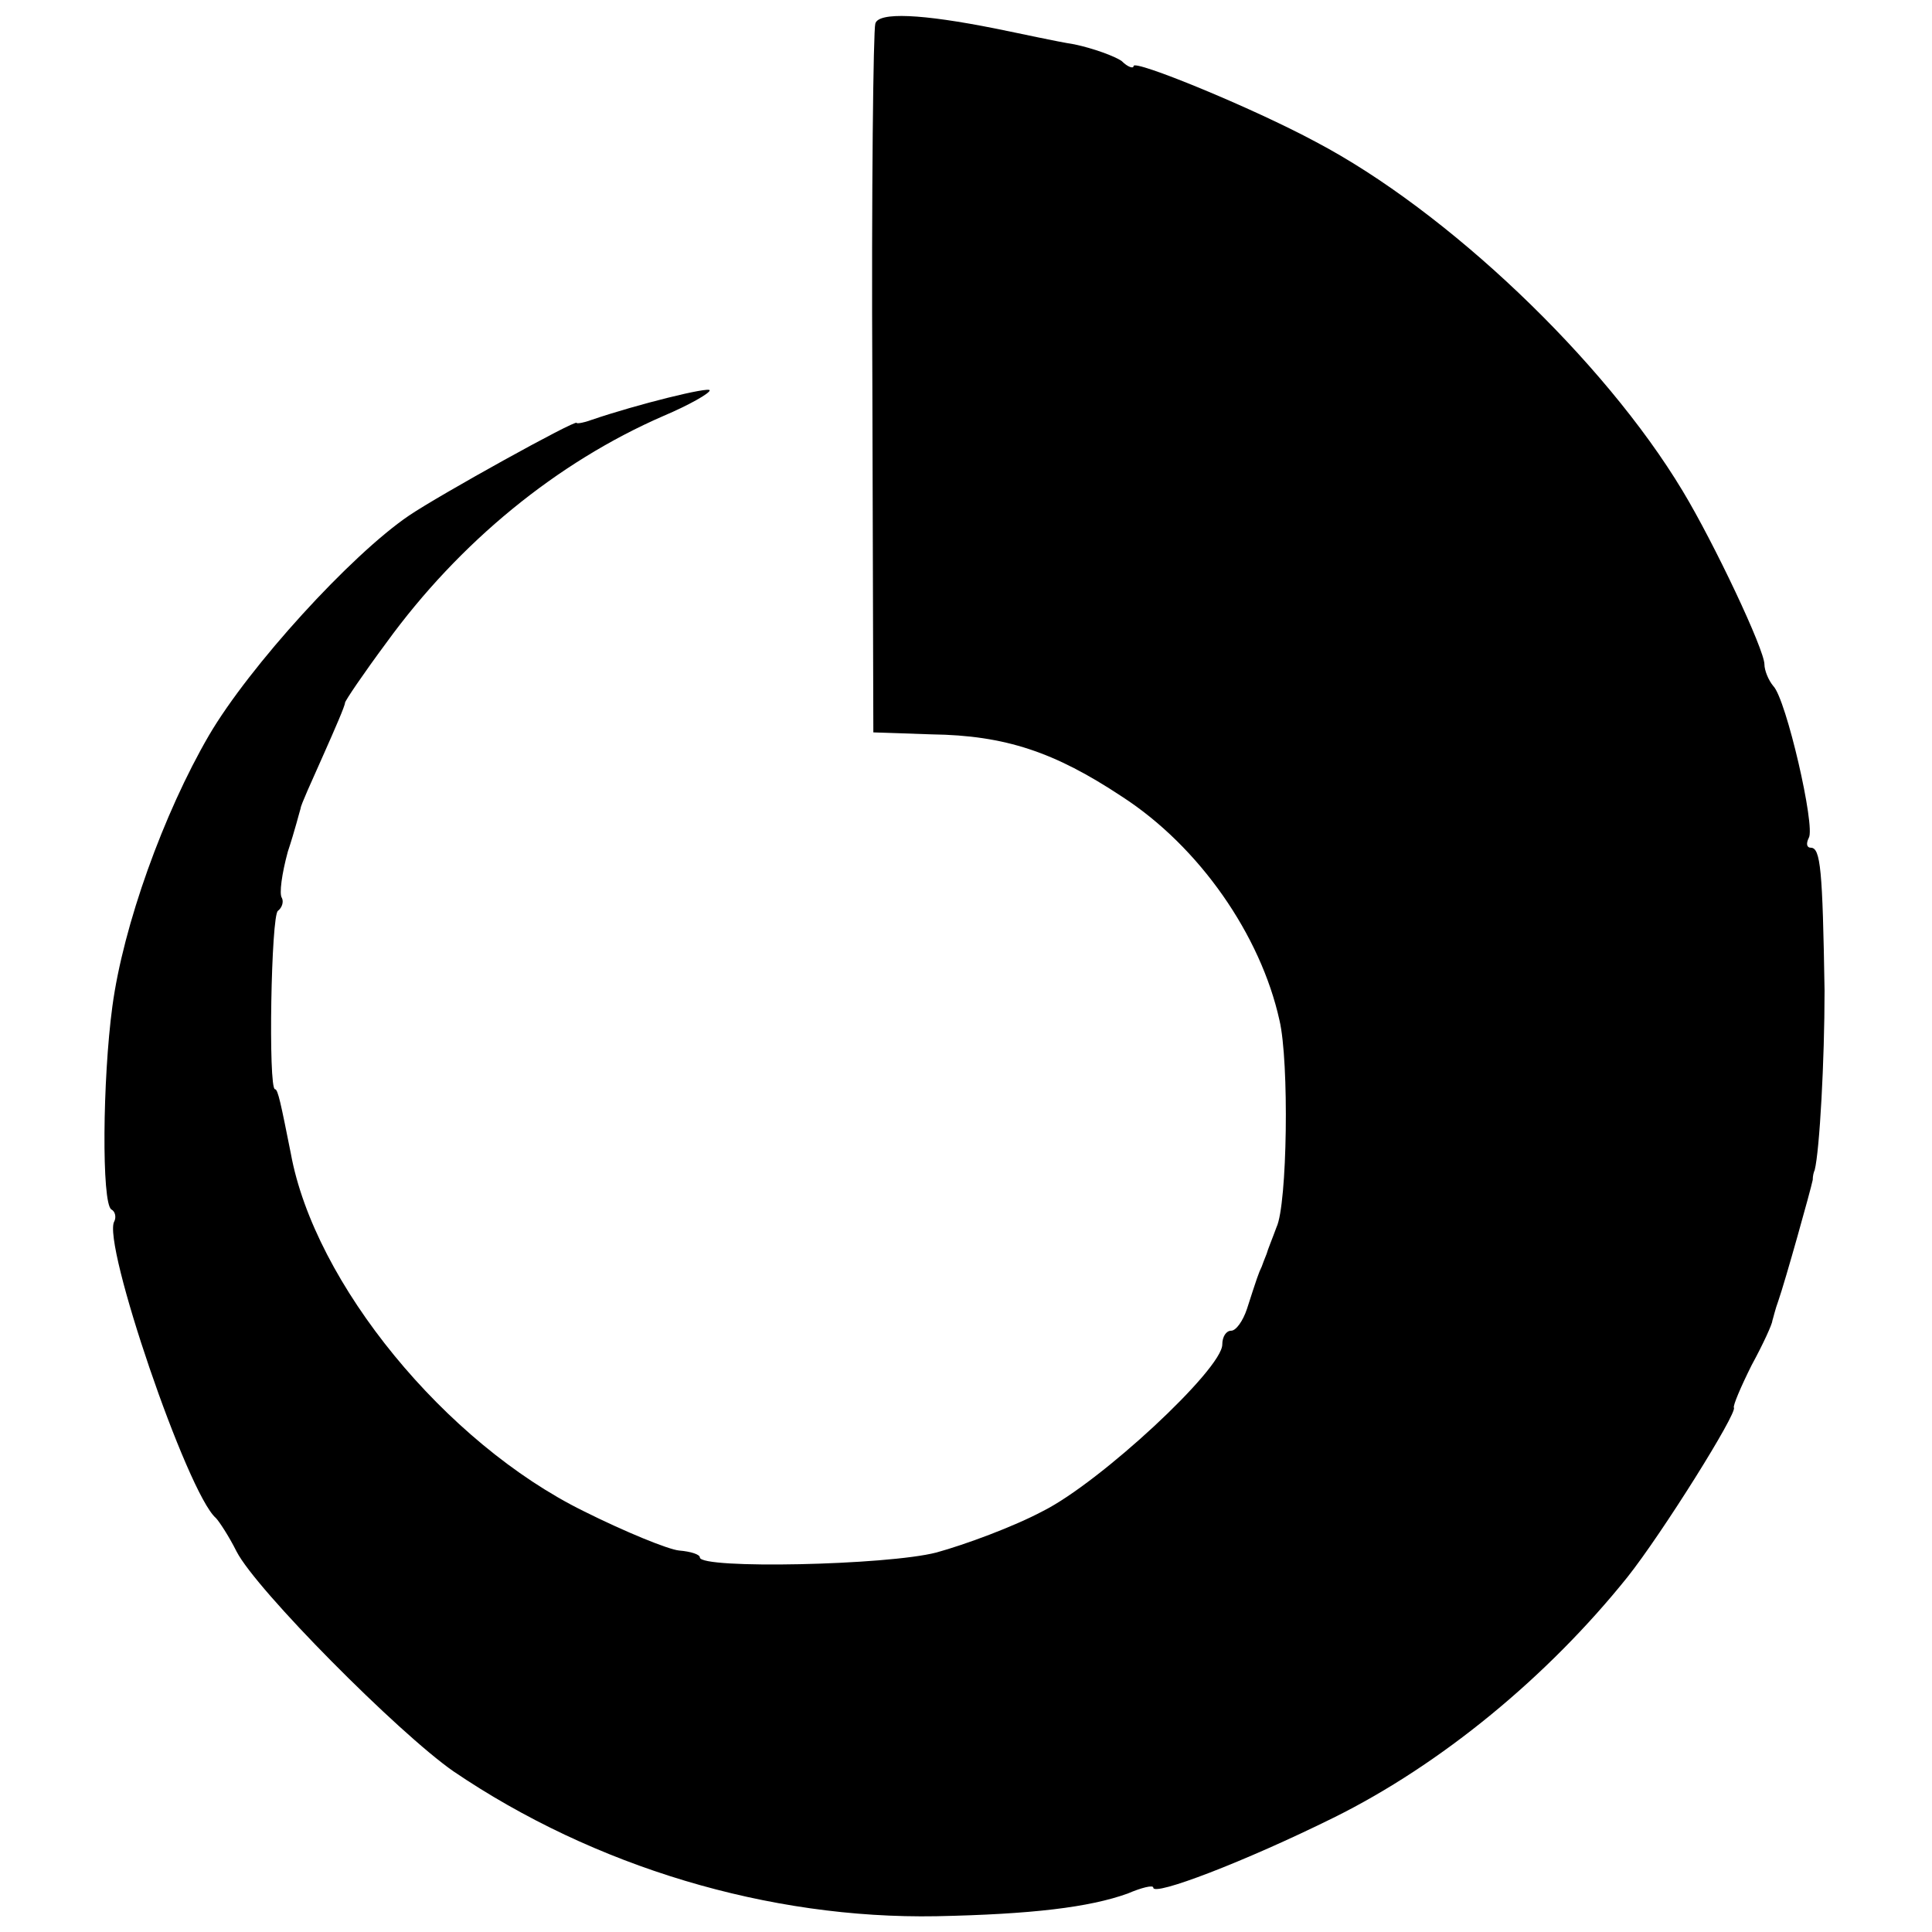<?xml version="1.0" standalone="no"?>
<!DOCTYPE svg PUBLIC "-//W3C//DTD SVG 20010904//EN"
 "http://www.w3.org/TR/2001/REC-SVG-20010904/DTD/svg10.dtd">
<svg version="1.0" xmlns="http://www.w3.org/2000/svg"
 width="196pt" height="196pt" viewBox="0 0 196 196"
 preserveAspectRatio="xMidYMid meet">
<g transform="translate(0,196) scale(0.1,-0.1)"
fill="#000000" stroke="none">
<path d="M888 1936 c-2 -6 -4 -170 -3 -365 l1 -354 59 -2 c75 -1 125 -18 193
-63 79 -51 141 -141 160 -227 10 -42 8 -187 -3 -210 -4 -11 -9 -23 -10 -27 -2
-5 -4 -10 -5 -13 -3 -6 -5 -12 -15 -43 -4 -12 -11 -22 -16 -22 -5 0 -9 -6 -9
-14 0 -25 -124 -140 -182 -169 -30 -16 -79 -34 -108 -42 -50 -13 -240 -17
-240 -5 0 3 -9 6 -21 7 -11 1 -55 19 -97 40 -140 69 -273 231 -297 363 -10 50
-13 65 -16 65 -7 0 -4 177 3 181 4 3 6 9 4 13 -3 4 0 25 6 47 7 21 12 41 13
44 0 3 11 27 23 54 12 27 22 50 22 53 0 2 19 30 42 61 74 102 173 183 281 230
26 11 47 23 47 26 0 4 -73 -14 -120 -30 -8 -3 -15 -4 -15 -3 0 4 -139 -73
-170 -94 -59 -40 -162 -153 -203 -223 -46 -79 -87 -193 -98 -275 -10 -74 -11
-200 -1 -206 4 -2 5 -8 3 -12 -13 -21 74 -276 103 -301 3 -3 13 -18 21 -34 20
-39 164 -184 220 -223 143 -97 320 -150 490 -147 97 2 155 9 194 23 14 6 26 9
26 6 0 -9 92 26 183 71 109 54 217 143 298 244 35 44 112 167 108 172 -1 2 7
21 18 43 12 22 21 42 21 45 1 3 3 12 6 20 7 20 33 113 35 123 0 4 1 8 2 10 5
20 10 111 10 182 -2 123 -4 145 -14 145 -4 0 -5 4 -2 10 7 11 -23 141 -36 154
-5 6 -9 16 -9 22 0 15 -51 123 -83 176 -80 133 -239 284 -372 354 -65 35 -185
84 -185 77 0 -3 -6 -1 -12 5 -7 5 -29 13 -48 17 -19 3 -55 11 -80 16 -75 15
-119 17 -122 5z"/>
</g>
</svg>
